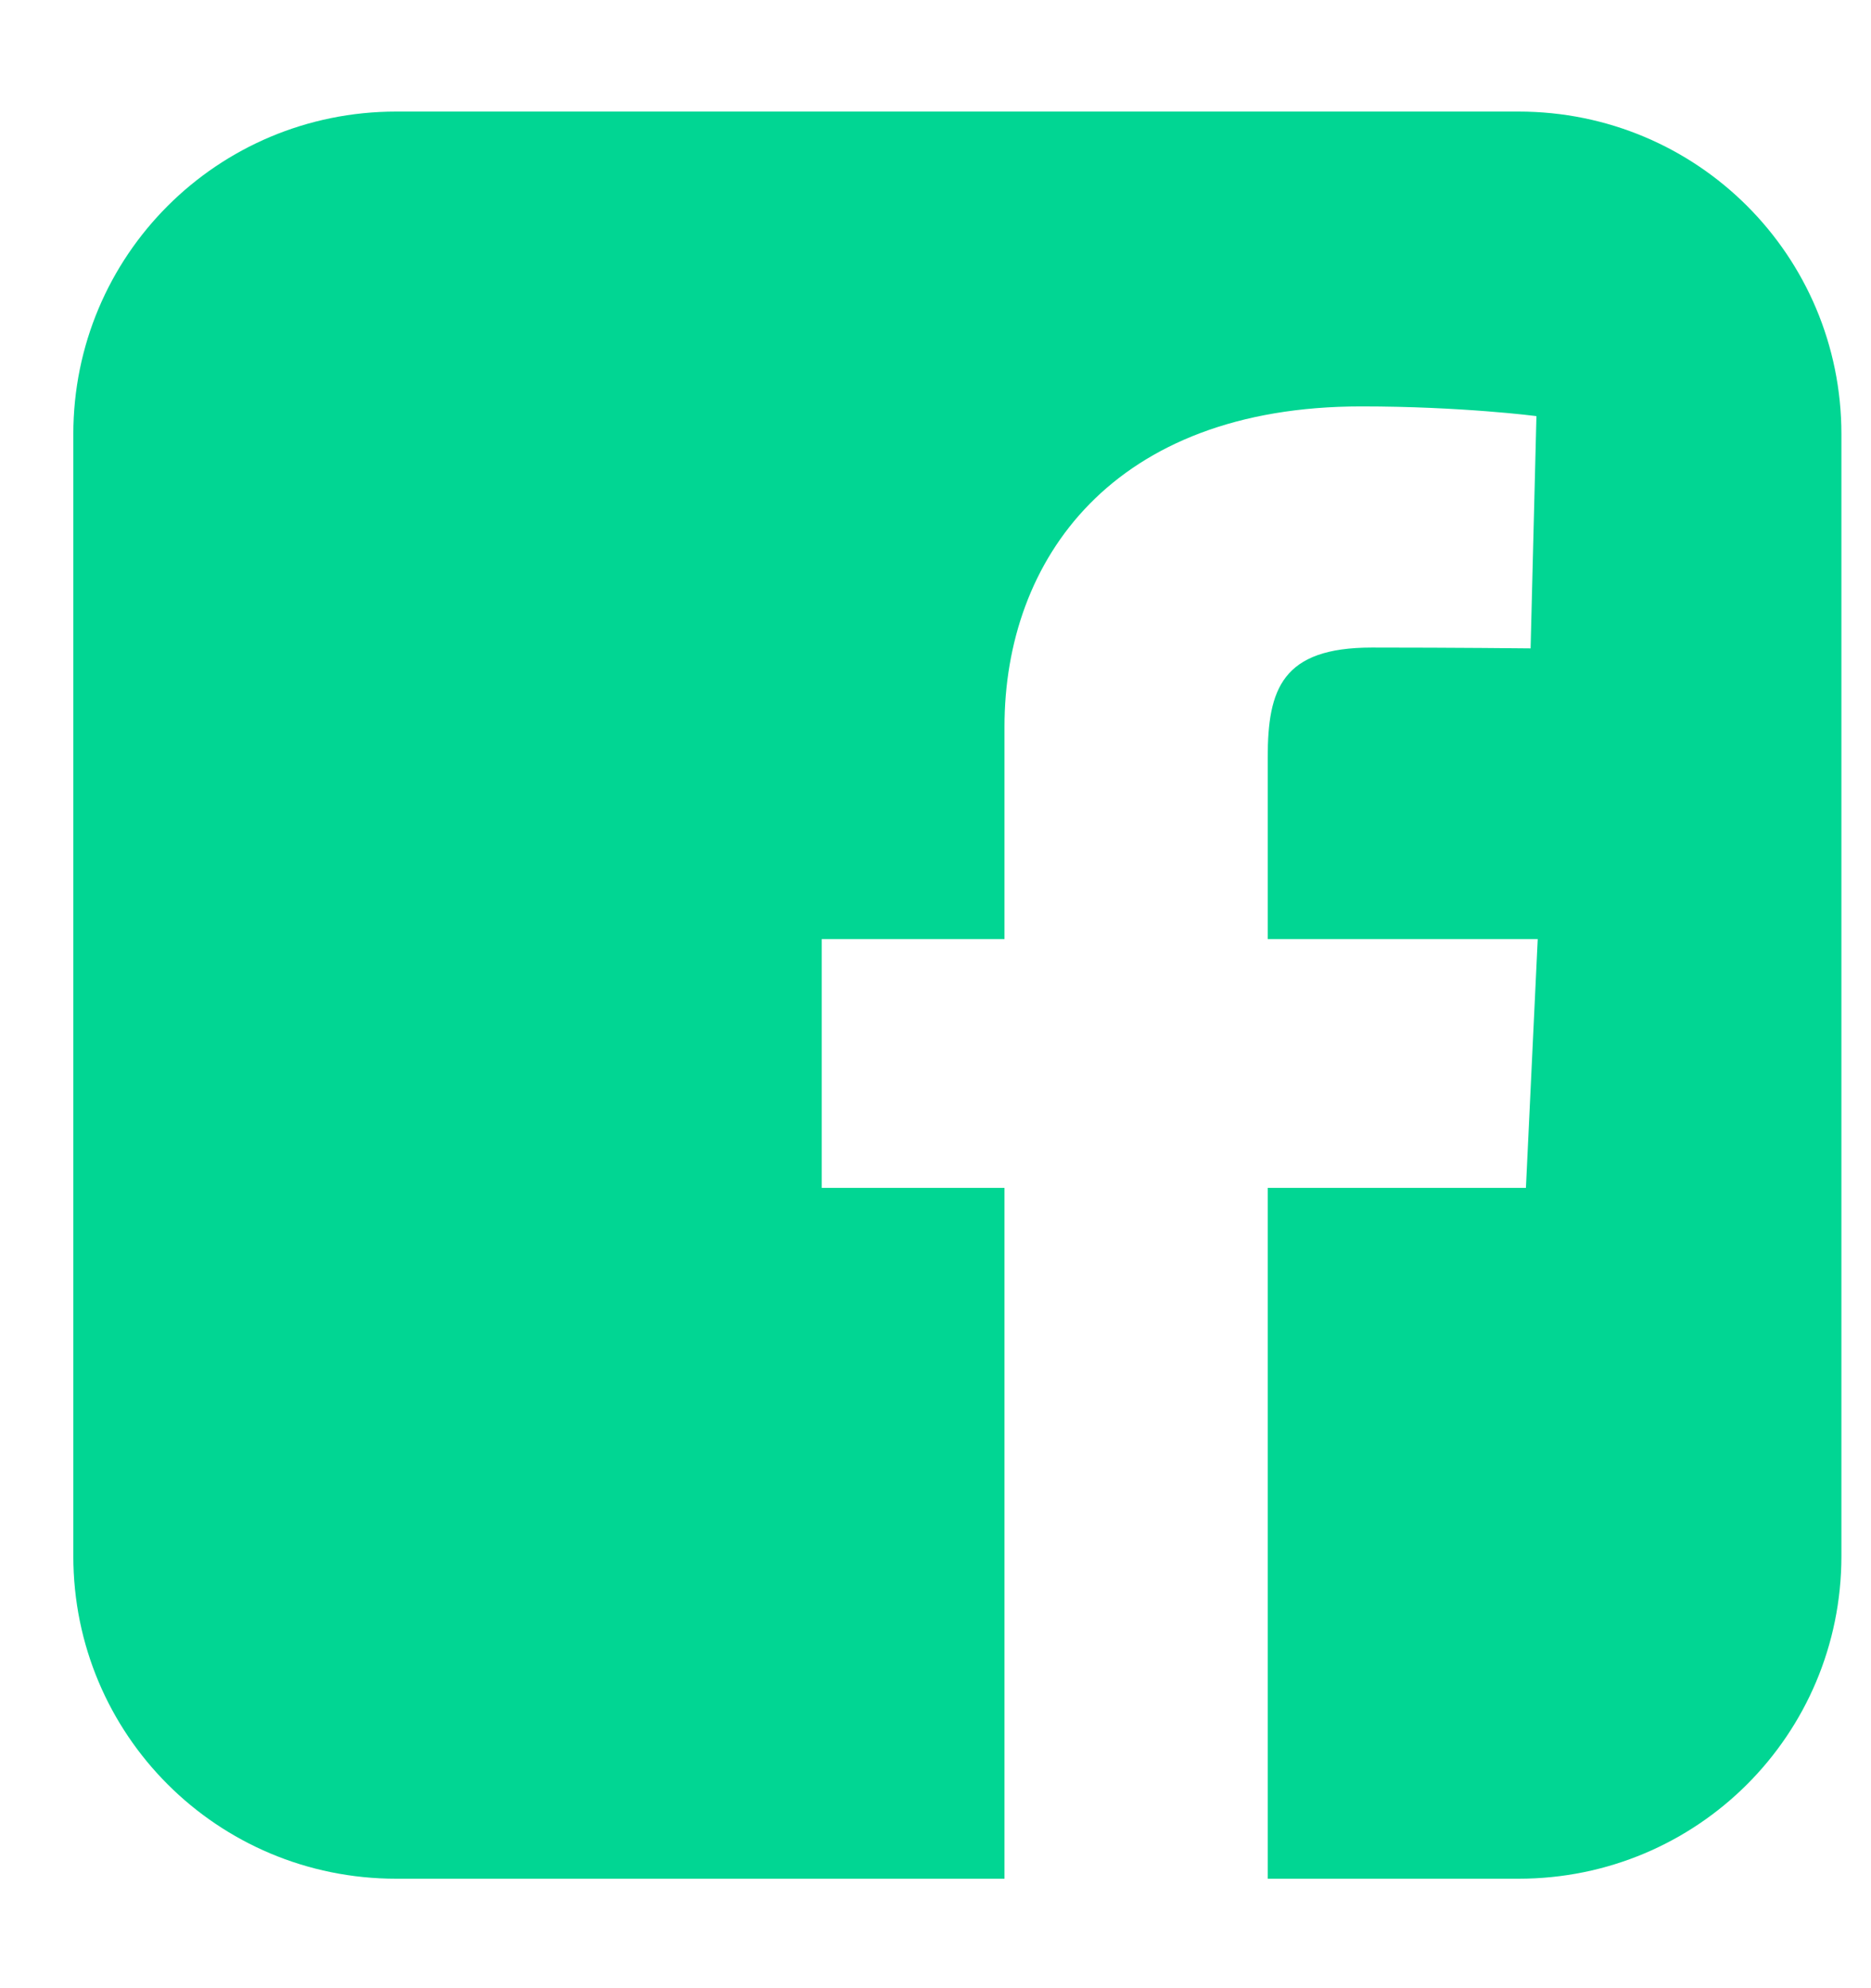 <svg width="16" height="17" viewBox="0 0 16 17" fill="none" xmlns="http://www.w3.org/2000/svg">
<path d="M3.388 0.954C1.859 0.954 0.627 2.185 0.627 3.713V13.305C0.627 14.833 1.859 16.064 3.388 16.064H8.59V10.157H7.027V8.03H8.59V6.213C8.59 4.786 9.514 3.475 11.641 3.475C12.502 3.475 13.139 3.558 13.139 3.558L13.089 5.544C13.089 5.544 12.44 5.537 11.731 5.537C10.964 5.537 10.841 5.891 10.841 6.477V8.03H13.15L13.049 10.157H10.841V16.064H12.986C14.515 16.064 15.747 14.833 15.747 13.305V3.713C15.747 2.185 14.515 0.954 12.986 0.954H3.388L3.388 0.954Z" fill="#01D693"/>
</svg>
